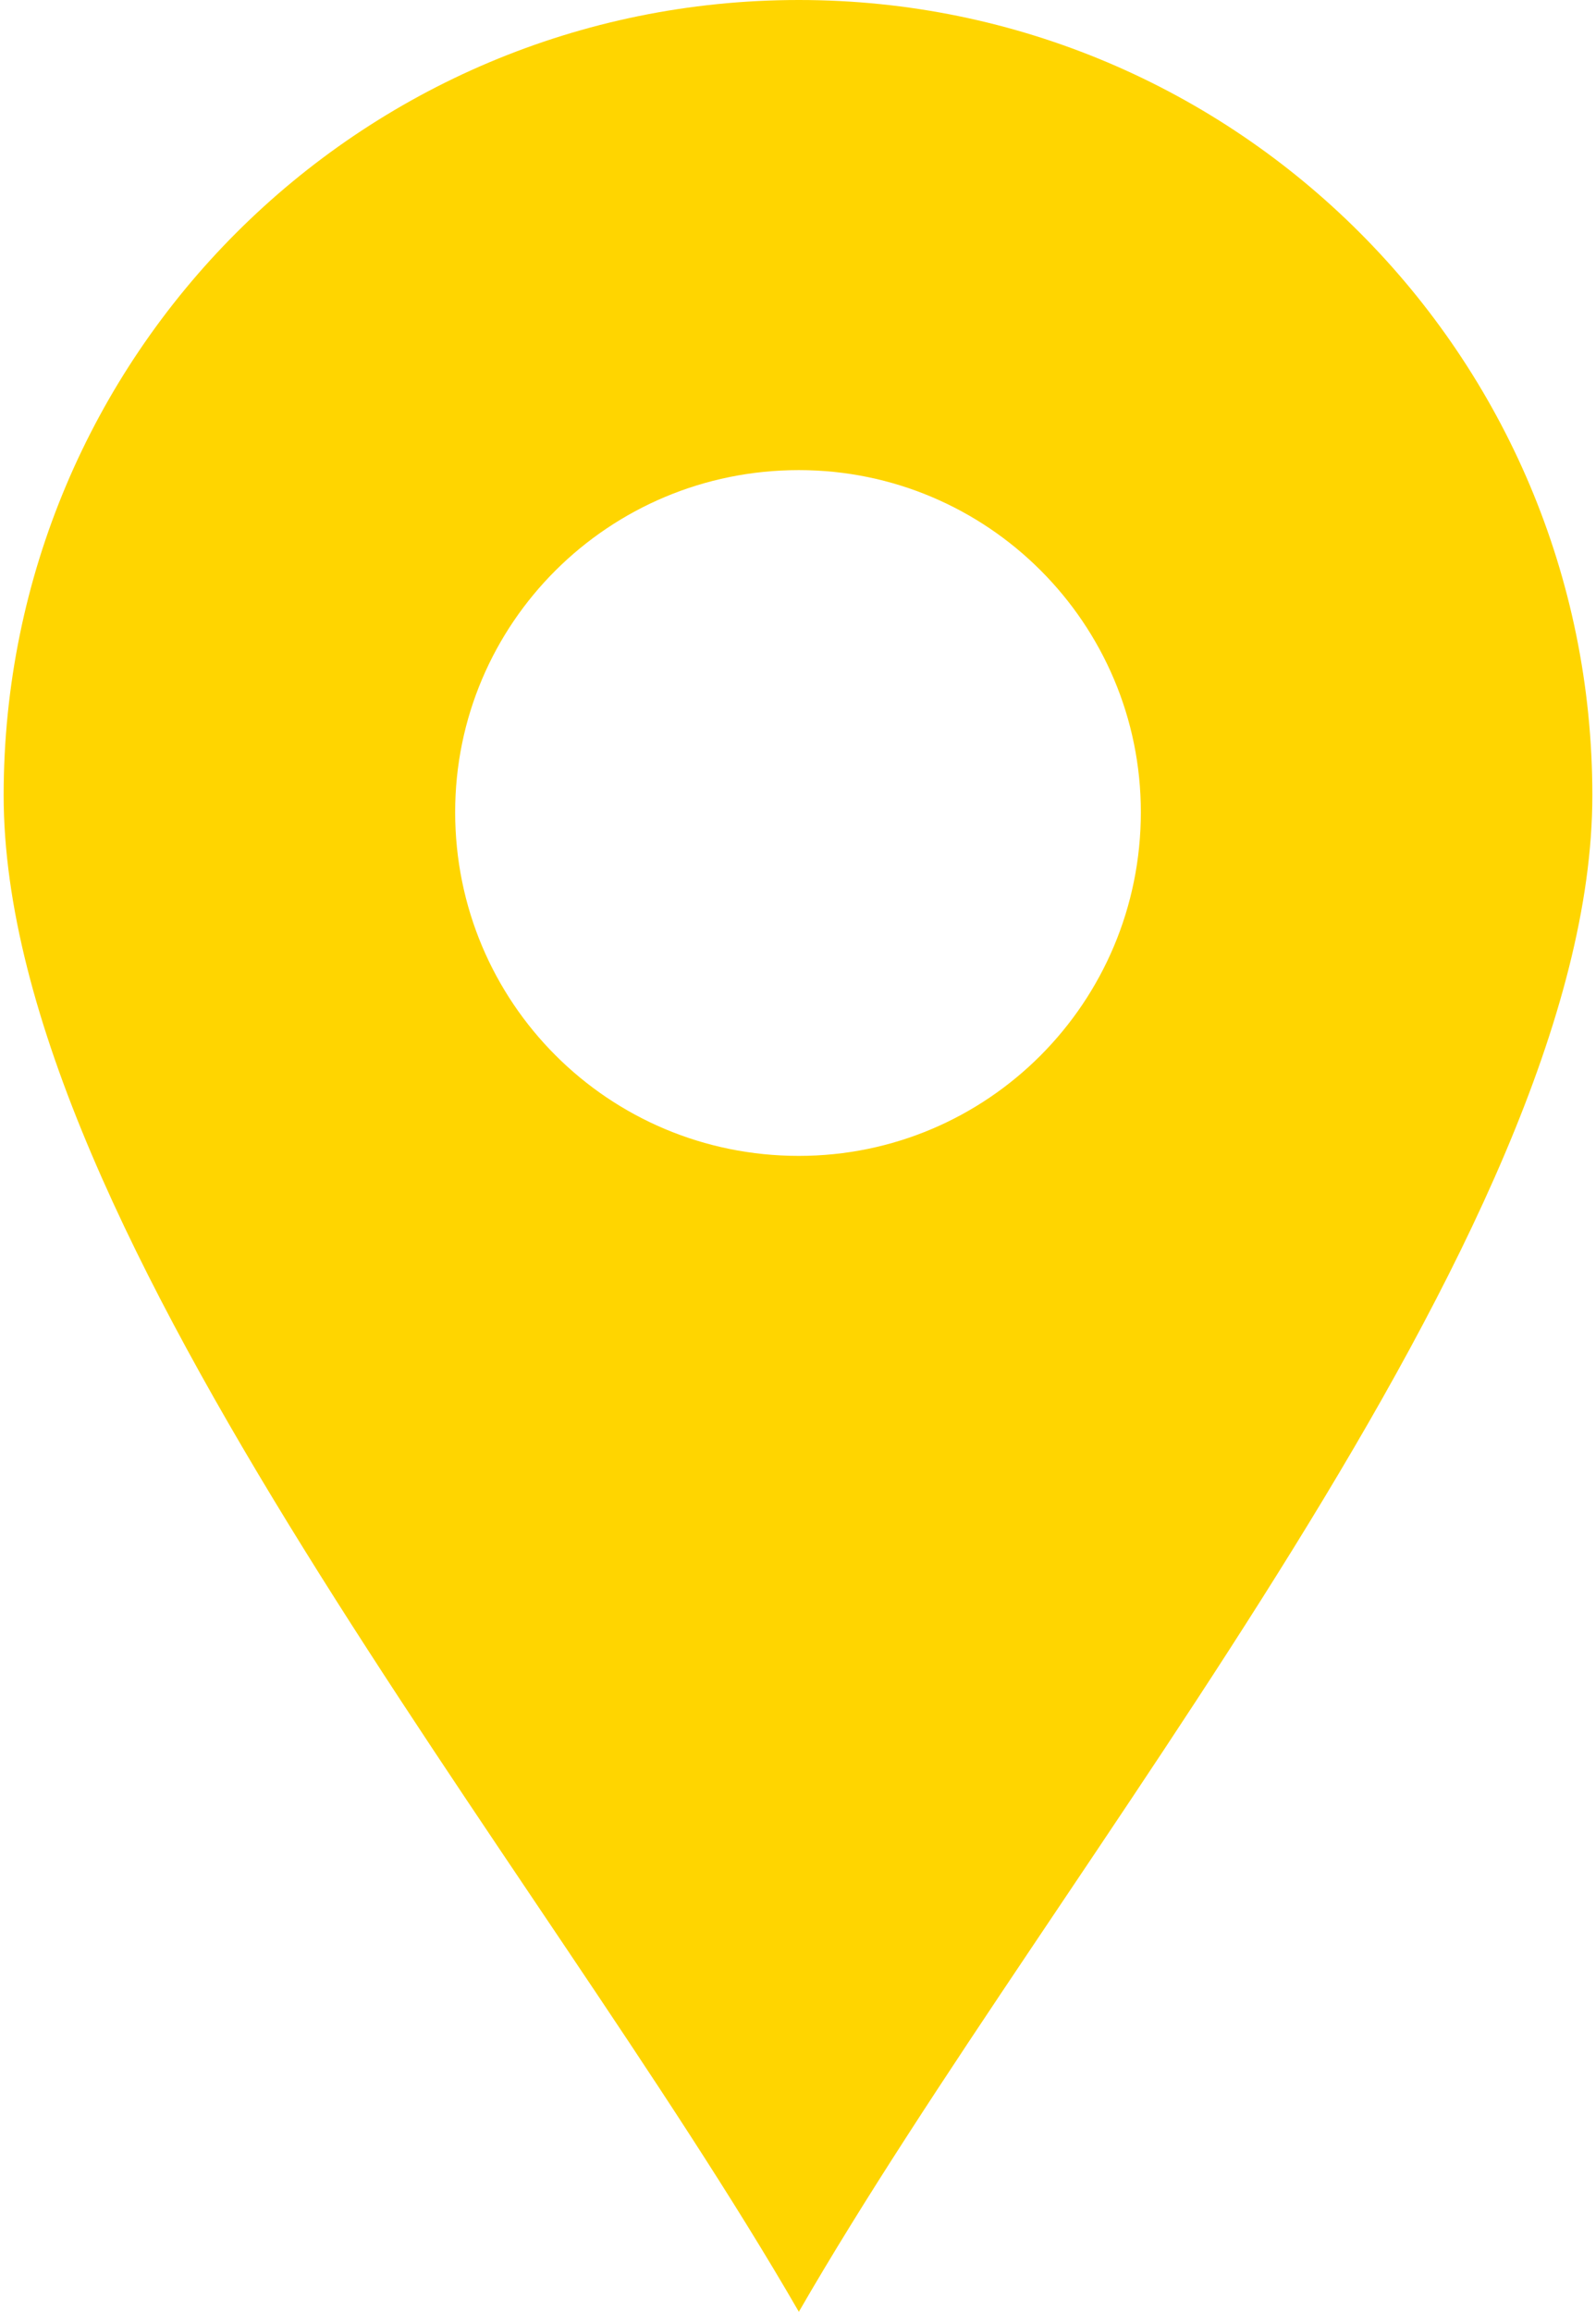 <?xml version="1.0" encoding="UTF-8"?> <!-- Creator: CorelDRAW X7 --> <svg xmlns="http://www.w3.org/2000/svg" xmlns:xlink="http://www.w3.org/1999/xlink" xml:space="preserve" width="29px" height="42px" style="shape-rendering:geometricPrecision; text-rendering:geometricPrecision; image-rendering:optimizeQuality; fill-rule:evenodd; clip-rule:evenodd" viewBox="0 0 943 1372"> <defs> <style type="text/css"> <![CDATA[ .fil0 {fill:#FFD500} ]]> </style> </defs> <g id="Слой_x0020_1">  <path class="fil0" d="M472 0c260,0 471,211 471,472 0,260 -317,633 -471,900 -154,-267 -472,-640 -472,-900 0,-261 211,-472 472,-472zm0 279c112,0 203,91 203,203 0,113 -91,204 -203,204 -113,0 -204,-91 -204,-204 0,-112 91,-203 204,-203z"></path> </g> </svg> 